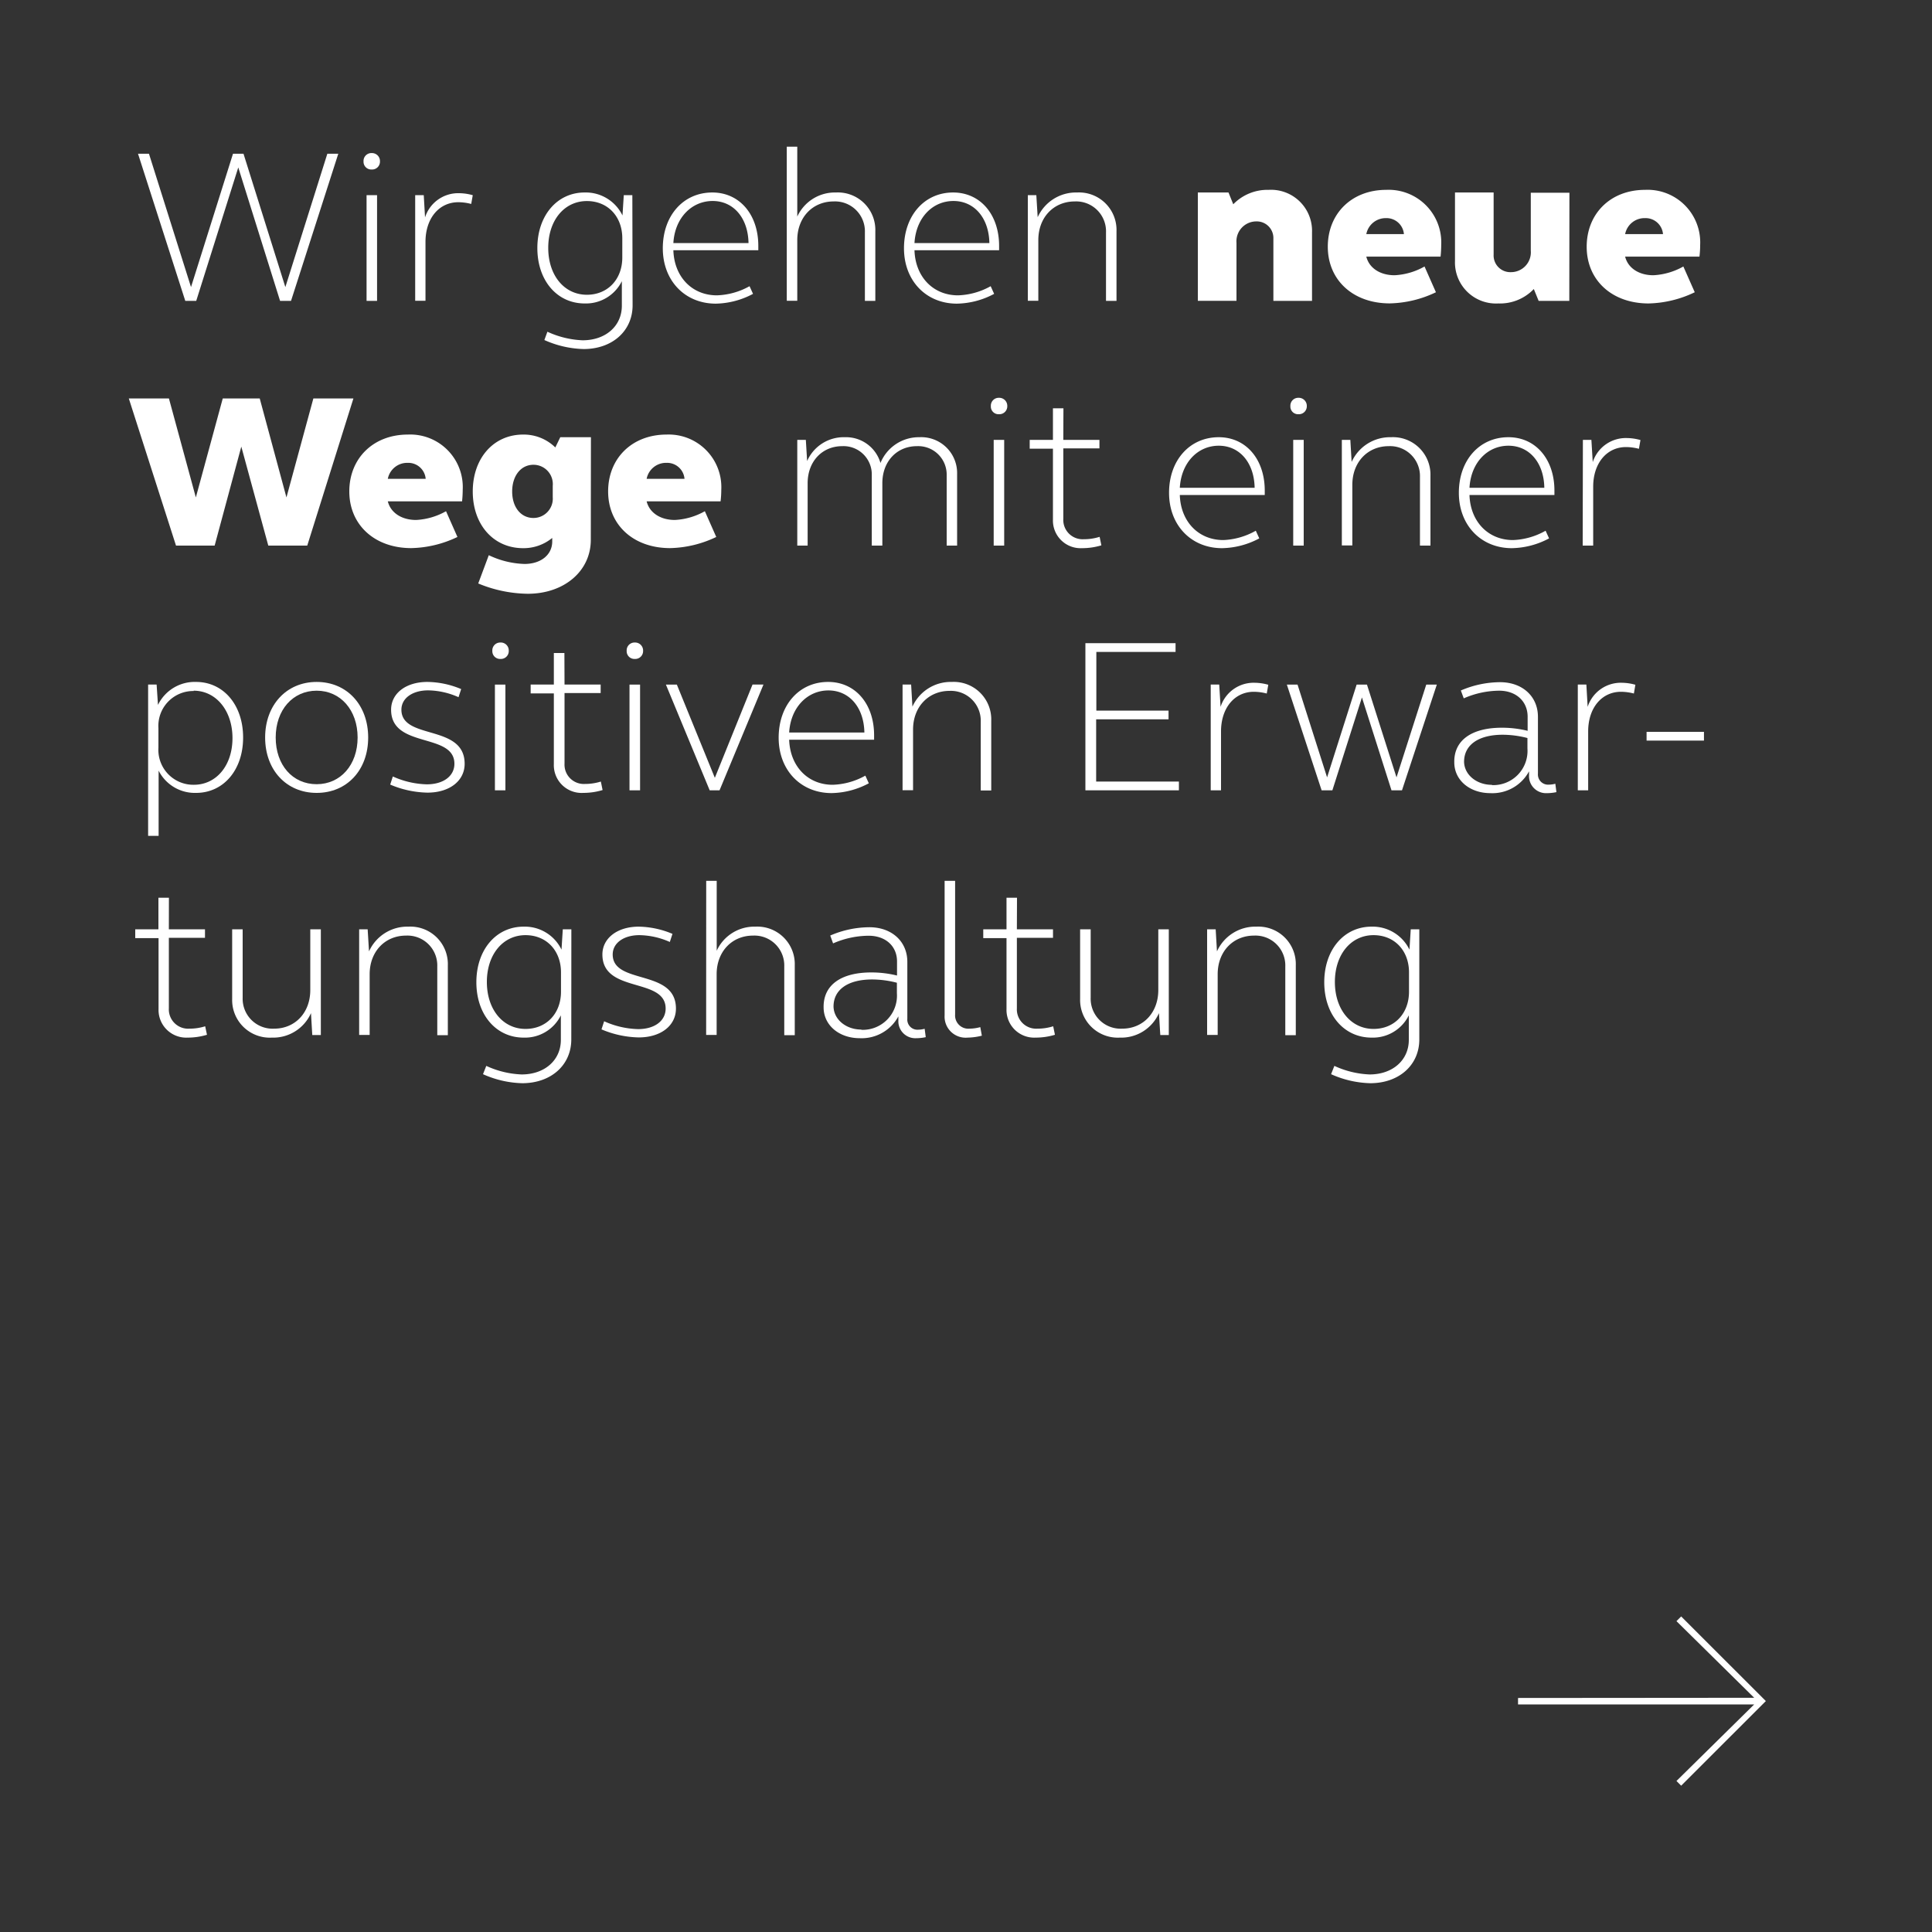 <svg id="Ebene_1" data-name="Ebene 1" xmlns="http://www.w3.org/2000/svg" viewBox="0 0 300 300"><rect x="0" y="0" width="300" height="300" fill="#333333" stroke="none"/><defs><style>.cls-1{fill:#fff;}.cls-2{fill:none;}</style></defs><path class="cls-1" d="M45.19,46.72h-1.7L37,26,30.47,46.72h-1.7L21.43,23.87h1.7l6.53,20.71,6.52-20.71h1.63l6.5,20.71,6.52-20.71h1.7Z"/><path class="cls-1" d="M57.74,23.77A1.24,1.24,0,0,1,59,25.06a1.22,1.22,0,0,1-1.29,1.26,1.2,1.2,0,0,1-1.26-1.26A1.22,1.22,0,0,1,57.74,23.77Zm-.82,6.53h1.63V46.72H56.92Z"/><path class="cls-1" d="M64.47,30.3H65.8l.2,3.46A5.4,5.4,0,0,1,71.3,30a8,8,0,0,1,2.11.31l-.24,1.36a8,8,0,0,0-2-.27c-3,0-5.1,2.51-5.1,6.15v9.15H64.47Z"/><path class="cls-1" d="M98.23,47.4c0,4-3.16,6.8-7.61,6.8a15.8,15.8,0,0,1-6.09-1.4L85,51.51a14.39,14.39,0,0,0,5.47,1.33c3.57,0,6.09-2.21,6.09-5.37V43.66a6.21,6.21,0,0,1-5.78,3.46c-4.28,0-7.34-3.56-7.34-8.6s3.06-8.63,7.34-8.63a6.33,6.33,0,0,1,5.88,3.57l.2-3.16h1.33Zm-7.1-1.63c3.26,0,5.5-2.42,5.5-5.78V37c0-3.37-2.24-5.78-5.5-5.78-3.51,0-6,3-6,7.27S87.62,45.77,91.13,45.77Z"/><path class="cls-1" d="M110.61,29.89c4.21,0,7.14,3.4,7.14,8.29v.68H104.56c.13,4.12,2.89,7,6.76,7a11.11,11.11,0,0,0,5.07-1.42l.54,1.19a12.73,12.73,0,0,1-5.78,1.52c-4.79,0-8.23-3.56-8.23-8.6S106.08,29.89,110.61,29.89Zm-6,7.85h11.62c-.07-3.87-2.31-6.53-5.57-6.53S104.79,33.83,104.56,37.74Z"/><path class="cls-1" d="M122.17,22.78h1.63V33.63a6.43,6.43,0,0,1,6-3.74,5.82,5.82,0,0,1,6.12,6V46.72H134.3V36.08a4.64,4.64,0,0,0-4.86-4.8c-3.23,0-5.64,2.45-5.64,6v9.42h-1.63Z"/><path class="cls-1" d="M148,29.89c4.21,0,7.14,3.4,7.14,8.29v.68H142c.13,4.12,2.89,7,6.76,7a11.07,11.07,0,0,0,5.07-1.42l.54,1.19a12.67,12.67,0,0,1-5.78,1.52c-4.79,0-8.22-3.56-8.22-8.6S143.52,29.89,148,29.89Zm-6,7.85h11.63c-.07-3.87-2.32-6.53-5.58-6.53S142.23,33.83,142,37.74Z"/><path class="cls-1" d="M159.6,30.3h1.32l.21,3.43a6.53,6.53,0,0,1,6.12-3.84,5.82,5.82,0,0,1,6.12,6V46.72h-1.63V36.08a4.64,4.64,0,0,0-4.86-4.8c-3.24,0-5.65,2.45-5.65,6v9.42H159.6Z"/><path class="cls-1" d="M186,29.89h4.76l.74,1.83A7.41,7.41,0,0,1,197,29.48a6.37,6.37,0,0,1,6.73,6.6V46.72h-6V37.06a2.58,2.58,0,0,0-2.65-2.68A3.09,3.09,0,0,0,192,37.71v9h-6Z"/><path class="cls-1" d="M215.25,29.48a8.17,8.17,0,0,1,8.54,8.57,17.6,17.6,0,0,1-.1,1.8H212.16c.44,1.77,2.14,2.89,4.39,2.89a10.5,10.5,0,0,0,4.65-1.36l1.77,4a17.32,17.32,0,0,1-7.17,1.73c-5.71,0-9.62-3.63-9.62-8.8S209.92,29.48,215.25,29.48Zm-3.09,6.87H218a2.71,2.71,0,0,0-2.79-2.48A3.07,3.07,0,0,0,212.16,36.35Z"/><path class="cls-1" d="M243.68,46.72h-4.76l-.75-1.84a7.25,7.25,0,0,1-5.51,2.24,6.37,6.37,0,0,1-6.73-6.59V29.89h6v9.65a2.59,2.59,0,0,0,2.68,2.72,3.08,3.08,0,0,0,3.09-3.33v-9h6Z"/><path class="cls-1" d="M255.44,29.48A8.17,8.17,0,0,1,264,38.05a15.13,15.13,0,0,1-.11,1.8H252.35c.44,1.77,2.14,2.89,4.38,2.89a10.54,10.54,0,0,0,4.66-1.36l1.77,4A17.36,17.36,0,0,1,256,47.12c-5.72,0-9.62-3.63-9.62-8.8S250.1,29.48,255.44,29.48Zm-3.09,6.87h5.88a2.71,2.71,0,0,0-2.79-2.48A3.07,3.07,0,0,0,252.35,36.35Z"/><path class="cls-1" d="M47.71,84.72H41.66L37.47,69.35,33.33,84.72h-6L20,61.87h6.23l4.18,15.37,4.18-15.37h5.74l4.15,15.37,4.18-15.37h6.22Z"/><path class="cls-1" d="M63.32,67.48a8.16,8.16,0,0,1,8.53,8.57,17.6,17.6,0,0,1-.1,1.8H60.22c.44,1.77,2.14,2.89,4.39,2.89a10.5,10.5,0,0,0,4.65-1.36l1.77,4a17.32,17.32,0,0,1-7.17,1.73c-5.71,0-9.62-3.63-9.62-8.8S58,67.48,63.32,67.48Zm-3.1,6.87H66.1a2.71,2.71,0,0,0-2.78-2.48A3.07,3.07,0,0,0,60.22,74.35Z"/><path class="cls-1" d="M91.74,83.83c0,4.86-4.15,8.37-9.79,8.37a20.62,20.62,0,0,1-7.69-1.6l1.64-4.39a13.74,13.74,0,0,0,5.54,1.36c2.55,0,4.31-1.42,4.31-3.5v-.54a7,7,0,0,1-4.52,1.59c-4.59,0-7.82-3.63-7.82-8.8s3.23-8.84,7.82-8.84a7,7,0,0,1,5,2L87,67.89h4.76Zm-8.91-3.4a3,3,0,0,0,3-3.23V75.44a3,3,0,0,0-3-3.27c-1.94,0-3.3,1.7-3.3,4.15S80.89,80.43,82.83,80.43Z"/><path class="cls-1" d="M103.5,67.48A8.17,8.17,0,0,1,112,76.05a15.13,15.13,0,0,1-.11,1.8H100.41c.44,1.77,2.14,2.89,4.38,2.89a10.54,10.54,0,0,0,4.66-1.36l1.77,4a17.36,17.36,0,0,1-7.17,1.73c-5.72,0-9.62-3.63-9.62-8.8S98.17,67.48,103.5,67.48Zm-3.09,6.87h5.88a2.71,2.71,0,0,0-2.79-2.48A3.07,3.07,0,0,0,100.41,74.35Z"/><path class="cls-1" d="M123.8,68.3h1.33l.2,3.29a6.2,6.2,0,0,1,5.85-3.7,5.57,5.57,0,0,1,5.54,4,6.43,6.43,0,0,1,6.05-4,5.57,5.57,0,0,1,5.85,5.71V84.72H147V73.8a4.42,4.42,0,0,0-4.62-4.52c-3.13,0-5.37,2.38-5.37,5.75v9.69h-1.64V73.8a4.39,4.39,0,0,0-4.59-4.52c-3.12,0-5.37,2.38-5.37,5.75v9.69H123.8Z"/><path class="cls-1" d="M155.11,61.77a1.25,1.25,0,0,1,1.3,1.29,1.23,1.23,0,0,1-1.3,1.26,1.19,1.19,0,0,1-1.25-1.26A1.22,1.22,0,0,1,155.11,61.77Zm-.81,6.53h1.63V84.72H154.3Z"/><path class="cls-1" d="M165.11,68.3h5.61v1.32h-5.61V80.57a3,3,0,0,0,3.19,3.16,8.11,8.11,0,0,0,2.45-.37l.27,1.32a10.37,10.37,0,0,1-3,.44,4.3,4.3,0,0,1-4.52-4.45v-11h-3.61V68.3h3.61V63.4h1.63Z"/><path class="cls-1" d="M189.25,67.89c4.21,0,7.14,3.4,7.14,8.29v.68H183.2c.13,4.12,2.89,7,6.76,7A11.11,11.11,0,0,0,195,82.41l.54,1.19a12.7,12.7,0,0,1-5.78,1.52c-4.79,0-8.23-3.56-8.23-8.6S184.73,67.89,189.25,67.89Zm-6.05,7.85h11.62c-.07-3.87-2.31-6.53-5.57-6.53S183.43,71.83,183.2,75.74Z"/><path class="cls-1" d="M201.62,61.77a1.25,1.25,0,0,1,1.3,1.29,1.23,1.23,0,0,1-1.3,1.26,1.19,1.19,0,0,1-1.25-1.26A1.22,1.22,0,0,1,201.62,61.77Zm-.81,6.53h1.63V84.72h-1.63Z"/><path class="cls-1" d="M208.36,68.3h1.32l.2,3.43A6.54,6.54,0,0,1,216,67.89a5.82,5.82,0,0,1,6.12,6V84.72h-1.63V74.08a4.64,4.64,0,0,0-4.86-4.8c-3.23,0-5.64,2.45-5.64,6v9.42h-1.63Z"/><path class="cls-1" d="M234.23,67.89c4.21,0,7.14,3.4,7.14,8.29v.68H228.18c.13,4.12,2.89,7,6.76,7A11.07,11.07,0,0,0,240,82.41l.54,1.19a12.7,12.7,0,0,1-5.78,1.52c-4.79,0-8.23-3.56-8.23-8.6S229.71,67.89,234.23,67.89Zm-6,7.85H239.8c-.06-3.87-2.31-6.53-5.57-6.53S228.41,71.83,228.18,75.74Z"/><path class="cls-1" d="M245.79,68.3h1.32l.21,3.46a5.4,5.4,0,0,1,5.3-3.74,8.1,8.1,0,0,1,2.11.31l-.24,1.36a8.11,8.11,0,0,0-2-.27c-3,0-5.1,2.51-5.1,6.15v9.15h-1.63Z"/><path class="cls-1" d="M23,106.3h1.32l.21,3.16a6.34,6.34,0,0,1,5.91-3.57c4.25,0,7.31,3.57,7.31,8.63s-3.06,8.6-7.31,8.6a6.3,6.3,0,0,1-5.81-3.46v10.13H23Zm7.1,1a5.42,5.42,0,0,0-5.5,5.78v3a5.43,5.43,0,0,0,5.5,5.78c3.5,0,6-3,6-7.25S33.56,107.25,30.06,107.25Z"/><path class="cls-1" d="M49.17,105.89c4.69,0,8,3.57,8,8.63s-3.3,8.6-8,8.6-8-3.56-8-8.6S44.48,105.89,49.17,105.89Zm0,15.88c3.71,0,6.36-3,6.36-7.25s-2.65-7.27-6.36-7.27-6.36,3-6.36,7.27S45.43,121.77,49.17,121.77Z"/><path class="cls-1" d="M66.37,105.89A13.93,13.93,0,0,1,71.61,107l-.41,1.26a11.93,11.93,0,0,0-4.72-1.06c-2.45,0-4.15,1.23-4.15,3,0,4.76,9.82,2.18,9.82,8.4,0,2.65-2.34,4.48-5.78,4.48a15.48,15.48,0,0,1-5.78-1.25l.41-1.26a13.61,13.61,0,0,0,5.27,1.22c2.59,0,4.29-1.29,4.29-3.19,0-4.9-9.83-2.31-9.83-8.4C60.73,107.69,63,105.89,66.37,105.89Z"/><path class="cls-1" d="M77.66,99.77A1.24,1.24,0,0,1,79,101.06a1.22,1.22,0,0,1-1.29,1.26,1.2,1.2,0,0,1-1.26-1.26A1.22,1.22,0,0,1,77.66,99.77Zm-.81,6.53h1.63v16.42H76.85Z"/><path class="cls-1" d="M87.66,106.3h5.61v1.32H87.66v10.95a3,3,0,0,0,3.19,3.16,8.15,8.15,0,0,0,2.45-.37l.27,1.32a10.37,10.37,0,0,1-3,.44A4.31,4.31,0,0,1,86,118.67v-11h-3.6V106.3H86v-4.9h1.64Z"/><path class="cls-1" d="M98.57,99.77a1.24,1.24,0,0,1,1.29,1.29,1.22,1.22,0,0,1-1.29,1.26,1.2,1.2,0,0,1-1.26-1.26A1.22,1.22,0,0,1,98.57,99.77Zm-.82,6.53h1.64v16.42H97.75Z"/><path class="cls-1" d="M111.73,122.72H110.2l-6.8-16.42h1.7L111,120.78l5.85-14.48h1.7Z"/><path class="cls-1" d="M128.59,105.89c4.22,0,7.14,3.4,7.14,8.29v.68H122.54c.14,4.12,2.89,7,6.76,7a11.07,11.07,0,0,0,5.07-1.42l.54,1.19a12.67,12.67,0,0,1-5.78,1.52c-4.79,0-8.22-3.56-8.22-8.6S124.07,105.89,128.59,105.89Zm-6,7.85h11.63c-.07-3.87-2.32-6.53-5.58-6.53S122.78,109.83,122.54,113.74Z"/><path class="cls-1" d="M140.15,106.3h1.33l.2,3.43a6.53,6.53,0,0,1,6.12-3.84,5.82,5.82,0,0,1,6.12,6v10.85h-1.63V112.08a4.64,4.64,0,0,0-4.86-4.8c-3.23,0-5.65,2.45-5.65,6v9.42h-1.63Z"/><path class="cls-1" d="M168.54,99.87h14v1.36h-12.3v9.11h11.21v1.36H170.21v9.66h12.85v1.36H168.54Z"/><path class="cls-1" d="M188,106.3h1.32l.21,3.46a5.39,5.39,0,0,1,5.3-3.74,8.1,8.1,0,0,1,2.11.31l-.24,1.36a8.11,8.11,0,0,0-2-.27c-3,0-5.1,2.51-5.1,6.15v9.15H188Z"/><path class="cls-1" d="M217.7,122.72h-1.63l-4.59-14.42-4.59,14.42h-1.67l-5.4-16.42h1.66l4.59,14.41,4.59-14.41h1.6l4.59,14.41,4.62-14.41h1.64Z"/><path class="cls-1" d="M233.21,113a16.66,16.66,0,0,1,4,.48v-2.18c0-2.41-1.8-4.05-4.42-4.05a13.93,13.93,0,0,0-5.5,1.19l-.45-1.22a15.52,15.52,0,0,1,6.09-1.29c3.47,0,5.88,2.21,5.88,5.37v8.84a1.58,1.58,0,0,0,1.7,1.7,4.11,4.11,0,0,0,1-.14l.17,1.3a7,7,0,0,1-1.46.16,2.64,2.64,0,0,1-2.79-2.78v-.61a6.46,6.46,0,0,1-6,3.39c-3.2,0-5.61-2-5.61-4.79C225.76,114.93,228.55,113,233.21,113Zm-1.53,8.91a5.31,5.31,0,0,0,5.5-5.68v-1.63a15.49,15.49,0,0,0-3.84-.51c-3.74,0-6,1.56-6,4.21C227.39,120.3,229.26,121.87,231.68,121.87Z"/><path class="cls-1" d="M245,106.3h1.33l.2,3.46a5.41,5.41,0,0,1,5.31-3.74,8,8,0,0,1,2.1.31l-.23,1.36a8.11,8.11,0,0,0-2-.27c-3,0-5.1,2.51-5.1,6.15v9.15H245Z"/><path class="cls-1" d="M255.68,113.64h8.91V115h-8.91Z"/><path class="cls-1" d="M26.22,144.3h5.61v1.32H26.22v10.95a3,3,0,0,0,3.2,3.16,8.09,8.09,0,0,0,2.44-.37l.28,1.32a10.38,10.38,0,0,1-3,.44,4.3,4.3,0,0,1-4.52-4.45v-11H21V144.3h3.6v-4.9h1.63Z"/><path class="cls-1" d="M49.82,160.72H48.49l-.2-3.4a6.42,6.42,0,0,1-6.09,3.8,5.84,5.84,0,0,1-6.15-6V144.3h1.63v10.64a4.65,4.65,0,0,0,4.89,4.79c3.23,0,5.61-2.45,5.61-6V144.3h1.64Z"/><path class="cls-1" d="M55.77,144.3h1.32l.21,3.43a6.52,6.52,0,0,1,6.12-3.84,5.82,5.82,0,0,1,6.12,6v10.85H67.9V150.08a4.64,4.64,0,0,0-4.86-4.8c-3.23,0-5.64,2.45-5.64,6v9.42H55.77Z"/><path class="cls-1" d="M88.71,161.4c0,4-3.16,6.8-7.62,6.8A15.79,15.79,0,0,1,75,166.8l.51-1.29A14.39,14.39,0,0,0,81,166.84c3.57,0,6.09-2.21,6.09-5.37v-3.81a6.21,6.21,0,0,1-5.78,3.46c-4.28,0-7.34-3.56-7.34-8.6s3.06-8.63,7.34-8.63a6.33,6.33,0,0,1,5.88,3.57l.2-3.16h1.33Zm-7.11-1.63c3.27,0,5.51-2.42,5.51-5.78v-3c0-3.37-2.24-5.78-5.51-5.78-3.5,0-6,3-6,7.27S78.1,159.77,81.6,159.77Z"/><path class="cls-1" d="M99.18,143.89a14,14,0,0,1,5.24,1.12l-.41,1.26a12,12,0,0,0-4.73-1.06c-2.44,0-4.14,1.23-4.14,3,0,4.76,9.82,2.18,9.82,8.4,0,2.65-2.34,4.48-5.78,4.48a15.48,15.48,0,0,1-5.78-1.25l.41-1.26a13.57,13.57,0,0,0,5.27,1.22c2.58,0,4.28-1.29,4.28-3.19,0-4.9-9.82-2.31-9.82-8.4C93.54,145.69,95.85,143.89,99.18,143.89Z"/><path class="cls-1" d="M109.66,136.78h1.63v10.85a6.42,6.42,0,0,1,6-3.74,5.82,5.82,0,0,1,6.12,6v10.85h-1.63V150.08a4.64,4.64,0,0,0-4.86-4.8c-3.23,0-5.64,2.45-5.64,6v9.42h-1.63Z"/><path class="cls-1" d="M135.29,151a16.74,16.74,0,0,1,4,.48v-2.18c0-2.41-1.8-4-4.42-4a14,14,0,0,0-5.51,1.19l-.44-1.22a15.5,15.5,0,0,1,6.08-1.29c3.47,0,5.89,2.21,5.89,5.37v8.84a1.57,1.57,0,0,0,1.69,1.7,4.19,4.19,0,0,0,1-.14l.17,1.3a7,7,0,0,1-1.47.16,2.63,2.63,0,0,1-2.78-2.78v-.61a6.48,6.48,0,0,1-6,3.39c-3.19,0-5.61-2-5.61-4.79C127.84,152.93,130.63,151,135.29,151Zm-1.53,8.91a5.31,5.31,0,0,0,5.51-5.68v-1.63a15.55,15.55,0,0,0-3.84-.51c-3.74,0-6,1.56-6,4.21C129.48,158.3,131.35,159.87,133.76,159.87Z"/><path class="cls-1" d="M148.31,157.52a2.06,2.06,0,0,0,2.24,2.21,6.51,6.51,0,0,0,1.67-.24l.24,1.33a9.52,9.52,0,0,1-2.21.3,3.27,3.27,0,0,1-3.57-3.46V136.78h1.63Z"/><path class="cls-1" d="M157.9,144.3h5.61v1.32H157.9v10.95a3,3,0,0,0,3.19,3.16,8.11,8.11,0,0,0,2.45-.37l.27,1.32a10.37,10.37,0,0,1-3,.44,4.3,4.3,0,0,1-4.52-4.45v-11h-3.61V144.3h3.61v-4.9h1.63Z"/><path class="cls-1" d="M181.49,160.72h-1.32l-.21-3.4a6.4,6.4,0,0,1-6.08,3.8,5.85,5.85,0,0,1-6.16-6V144.3h1.64v10.64a4.65,4.65,0,0,0,4.89,4.79c3.23,0,5.61-2.45,5.61-6V144.3h1.63Z"/><path class="cls-1" d="M187.44,144.3h1.33l.2,3.43a6.53,6.53,0,0,1,6.12-3.84,5.82,5.82,0,0,1,6.12,6v10.85h-1.63V150.08a4.64,4.64,0,0,0-4.86-4.8c-3.23,0-5.64,2.45-5.64,6v9.42h-1.64Z"/><path class="cls-1" d="M220.39,161.4c0,4-3.16,6.8-7.62,6.8a15.75,15.75,0,0,1-6.08-1.4l.51-1.29a14.39,14.39,0,0,0,5.47,1.33c3.57,0,6.09-2.21,6.09-5.37v-3.81a6.22,6.22,0,0,1-5.78,3.46c-4.29,0-7.35-3.56-7.35-8.6s3.06-8.63,7.35-8.63a6.35,6.35,0,0,1,5.88,3.57l.2-3.16h1.33Zm-7.11-1.63c3.27,0,5.51-2.42,5.51-5.78v-3c0-3.37-2.24-5.78-5.51-5.78-3.5,0-6,3-6,7.27S209.78,159.77,213.28,159.77Z"/><rect class="cls-2" width="300" height="300"/><path class="cls-1" d="M272.39,263.63l-12.07-11.9.73-.73,13.15,13.14-13.15,13.14-.73-.73,12.07-11.89H235.72v-1Z"/></svg>